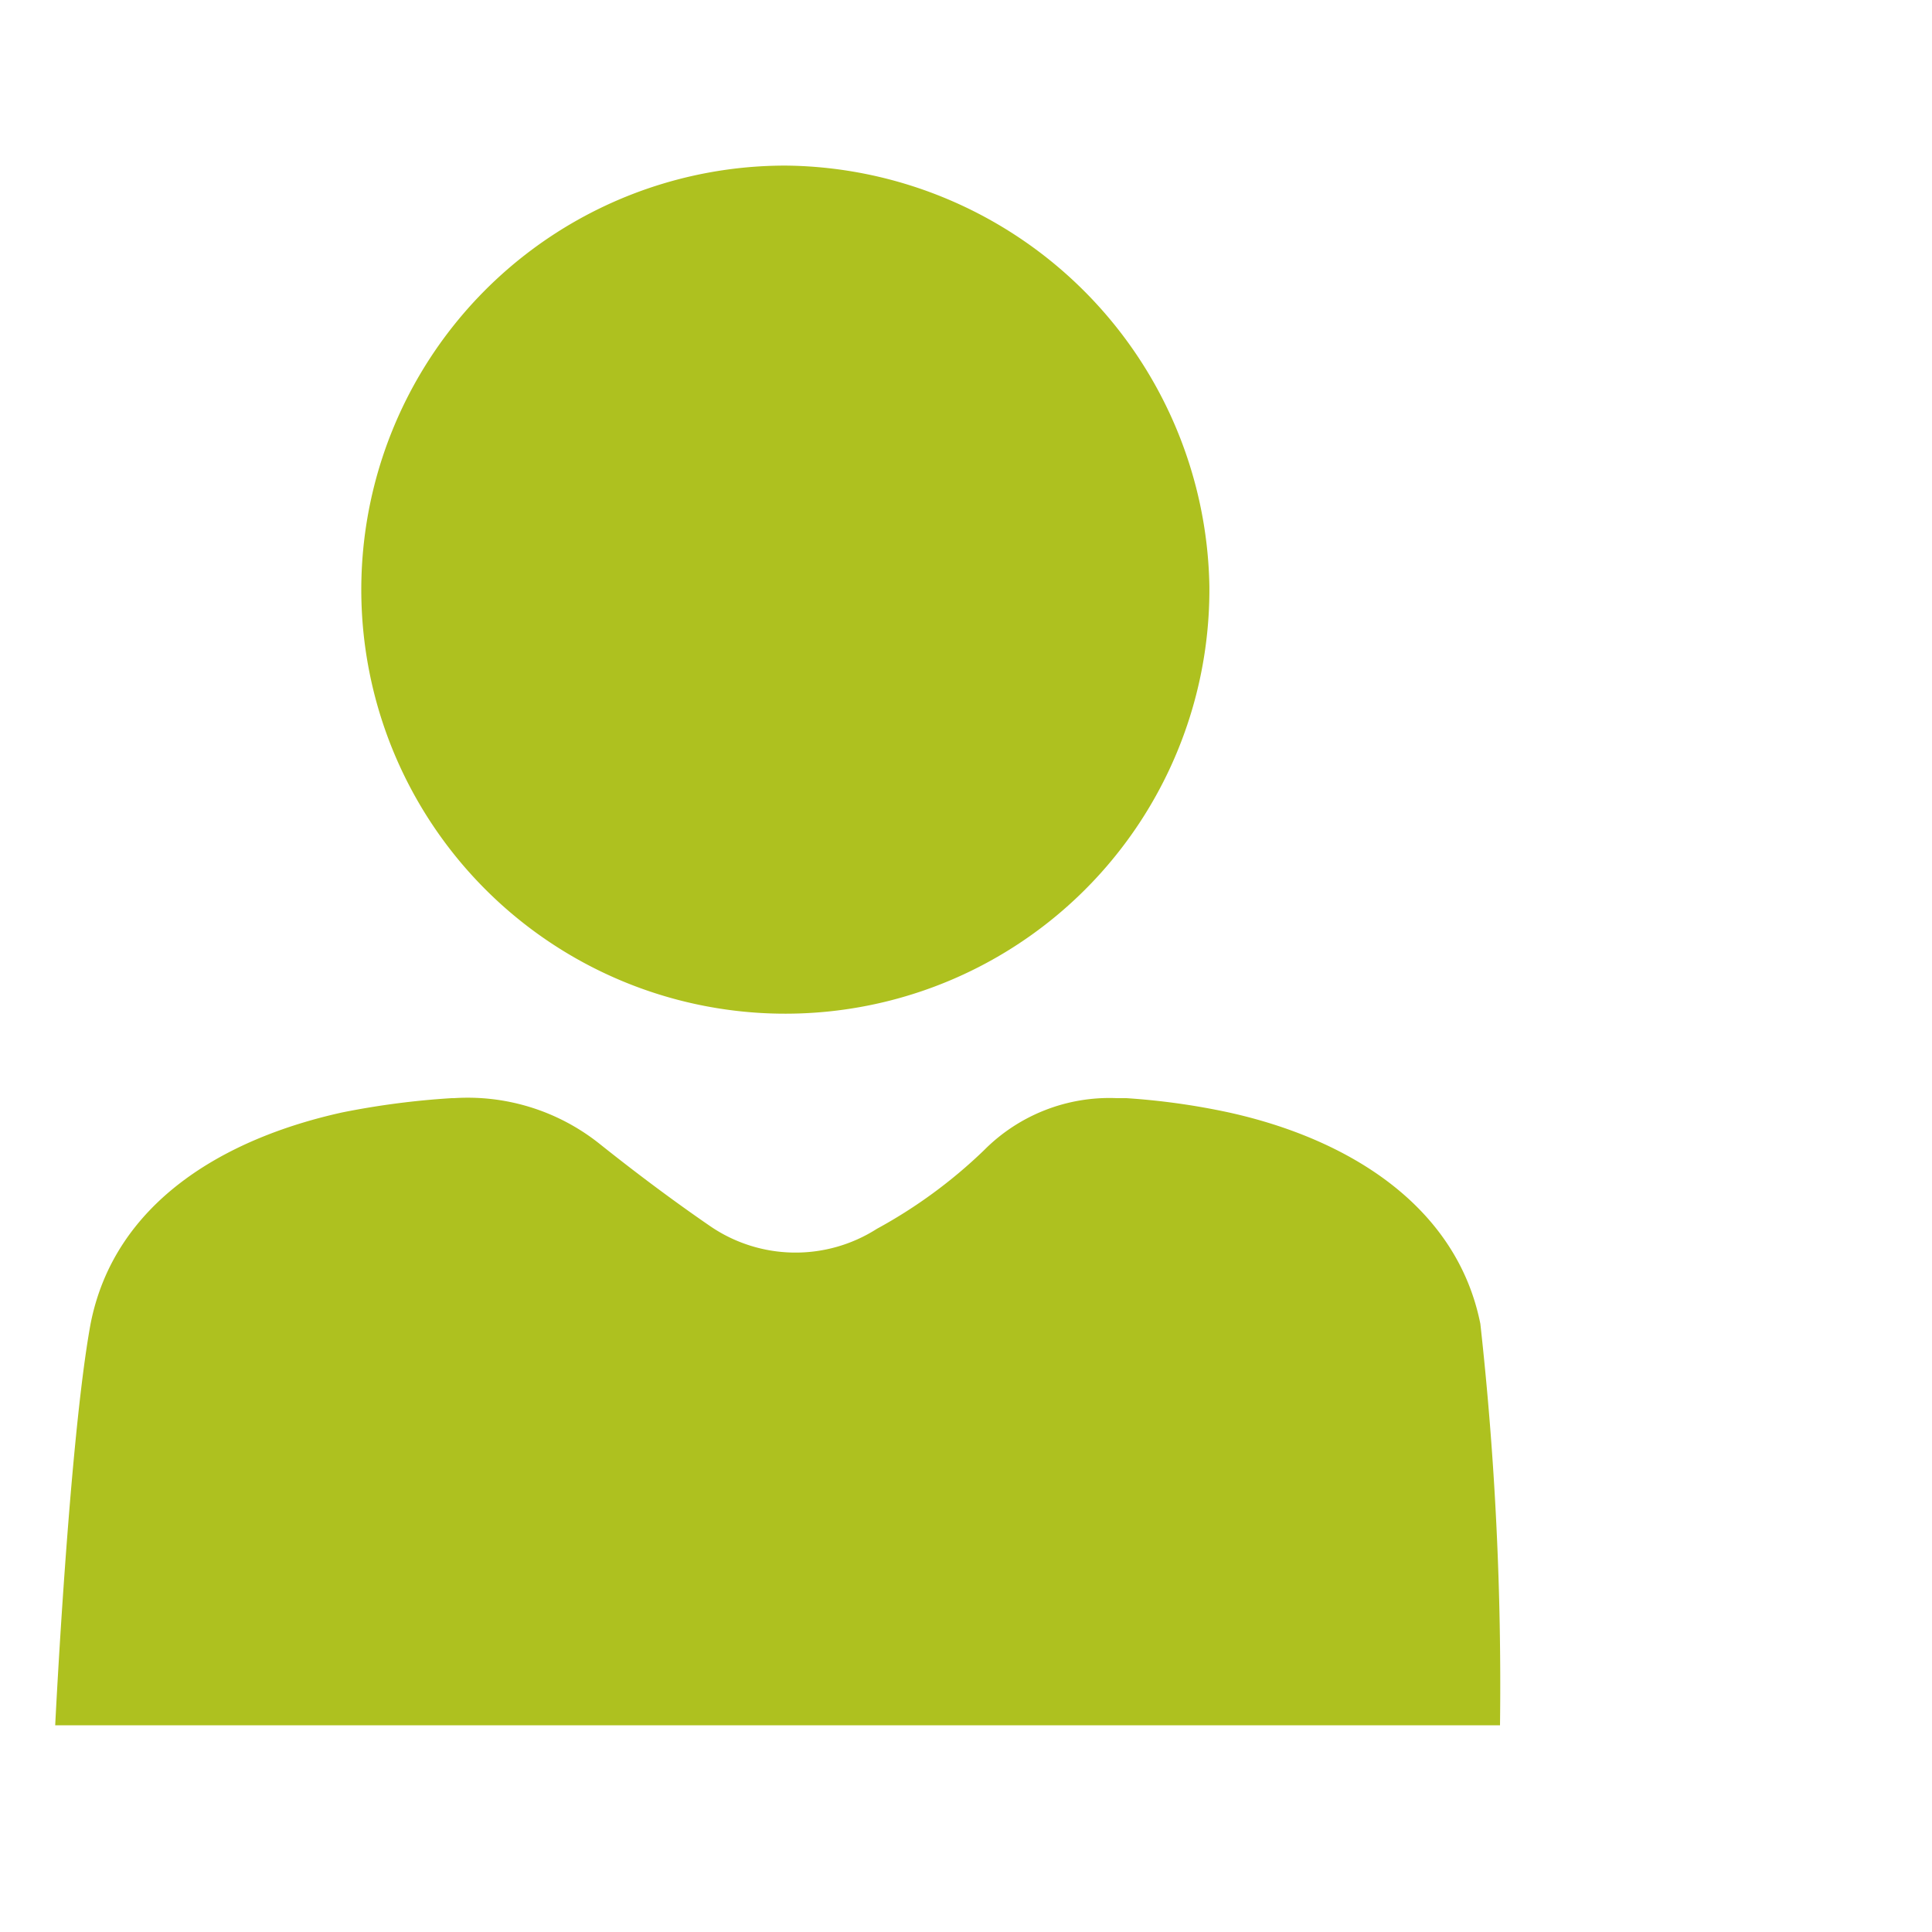 <svg xmlns="http://www.w3.org/2000/svg" xmlns:xlink="http://www.w3.org/1999/xlink" viewBox="0 0 35 35"><defs><style>.a{clip-path:url(#b);}.b{fill:#aec11f;}.c{fill:transparent;}</style><clipPath id="b"><rect width="28" height="74"/></clipPath></defs><g id="a" class="a"><rect class="c" width="28" height="74"/><g transform="translate(1.211 3)"><g transform="translate(5.336)"><path class="b" d="M20.1,0a7.754,7.754,0,0,1,7.661,7.617A7.682,7.682,0,1,1,20.1,0Z" transform="translate(-12.399)"/></g><path class="b" d="M25.607,42.982c-.43-2.152-2.41-3.357-4.562-3.83a12.777,12.777,0,0,0-1.851-.258h-.172a3.2,3.2,0,0,0-2.41.947,8.975,8.975,0,0,1-1.937,1.42,2.737,2.737,0,0,1-3.013-.043c-.689-.473-1.377-.99-2.023-1.506a3.832,3.832,0,0,0-2.625-.818H6.972a14.629,14.629,0,0,0-1.98.258C2.84,39.626.861,40.788.43,42.982c-.387,2.109-.641,7.273-.641,7.273H25.963A59.366,59.366,0,0,0,25.607,42.982Z" transform="translate(0 -22)"/></g></g></svg>
